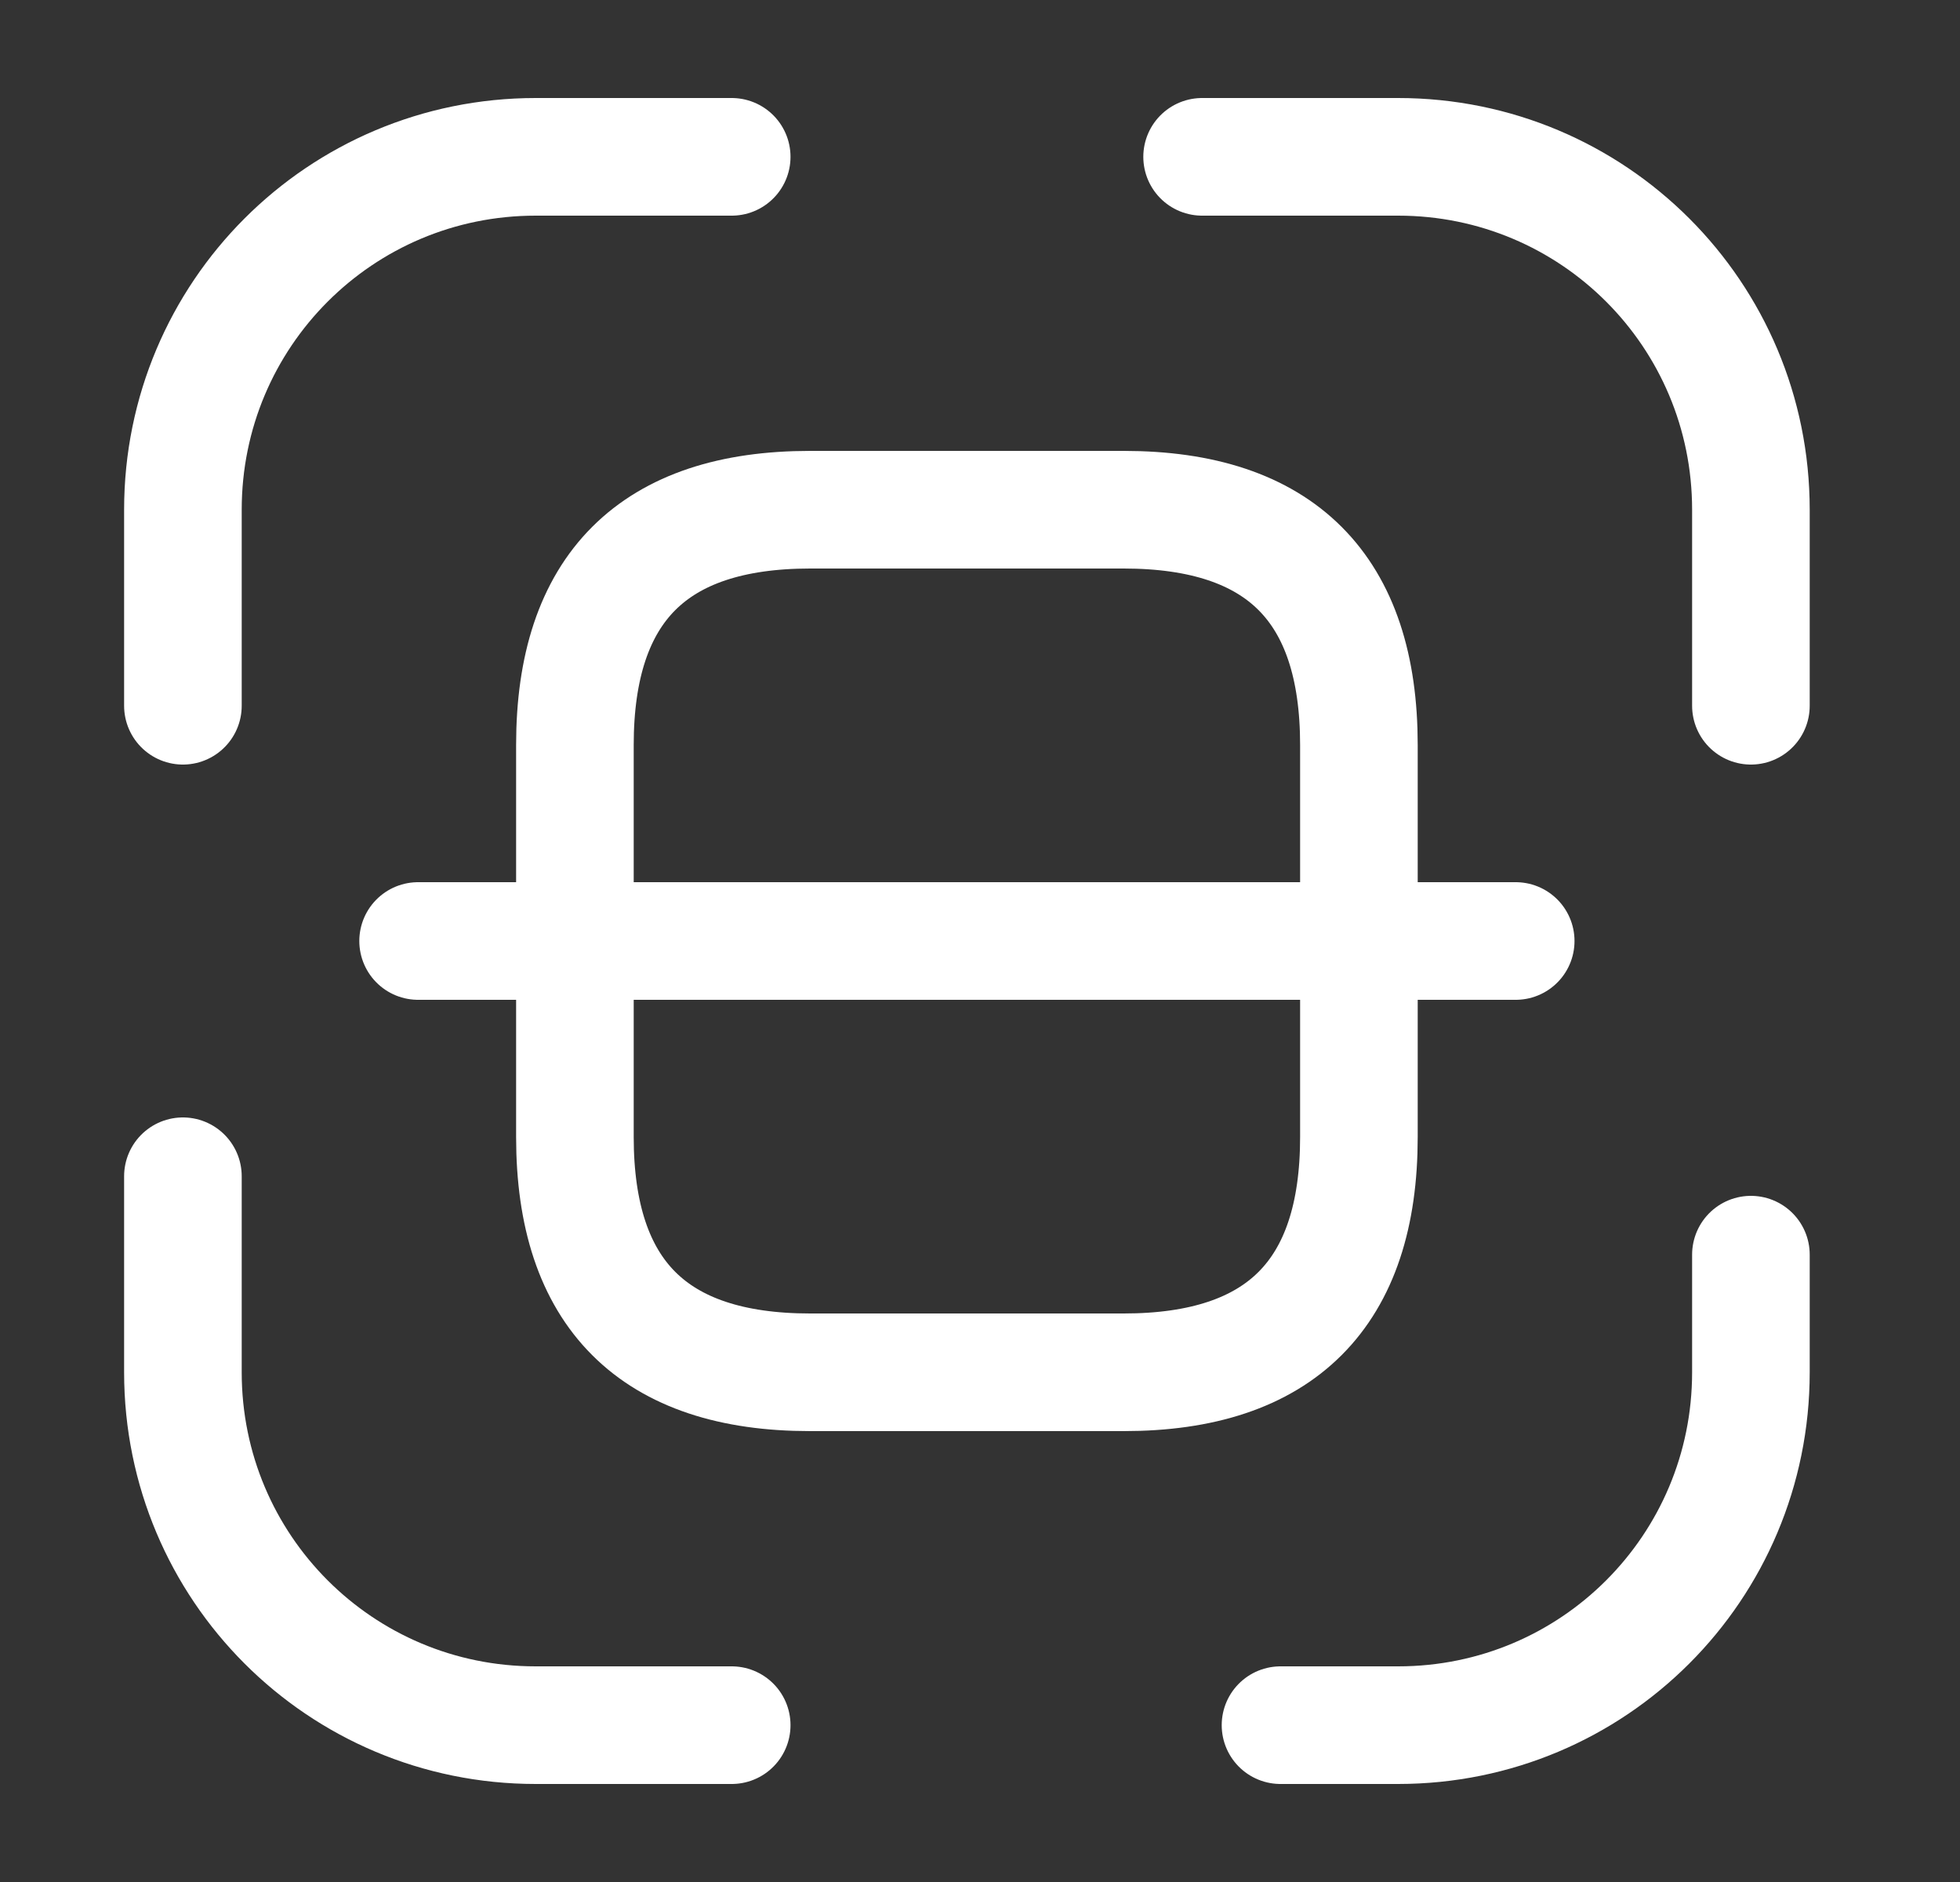 <svg width="25" height="24" viewBox="0 0 25 24" fill="none" xmlns="http://www.w3.org/2000/svg">
    <rect x="0" y="0" width="25" height="24" fill="#333333" stroke="none"/>
    <path d="M2.333 9V6.5C2.333 4.01 4.343 2 6.833 2H9.333" stroke="white" stroke-width="1.5" stroke-linecap="round" stroke-linejoin="round"/>
    <path d="M15.333 2H17.833C20.323 2 22.333 4.01 22.333 6.5V9" stroke="white" stroke-width="1.5" stroke-linecap="round" stroke-linejoin="round"/>
    <path d="M22.333 16V17.5C22.333 19.99 20.323 22 17.833 22H16.333" stroke="white" stroke-width="1.5" stroke-linecap="round" stroke-linejoin="round"/>
    <path d="M9.333 22H6.833C4.343 22 2.333 19.99 2.333 17.5V15" stroke="white" stroke-width="1.5" stroke-linecap="round" stroke-linejoin="round"/>
    <path d="M17.333 9.5V14.5C17.333 16.5 16.333 17.5 14.333 17.5H10.333C8.333 17.5 7.333 16.5 7.333 14.5V9.5C7.333 7.5 8.333 6.5 10.333 6.5H14.333C16.333 6.5 17.333 7.5 17.333 9.5Z" stroke="white" stroke-width="1.5" stroke-linecap="round" stroke-linejoin="round"/>
    <path d="M19.333 12H5.333" stroke="white" stroke-width="1.5" stroke-linecap="round" stroke-linejoin="round"/>
</svg>
